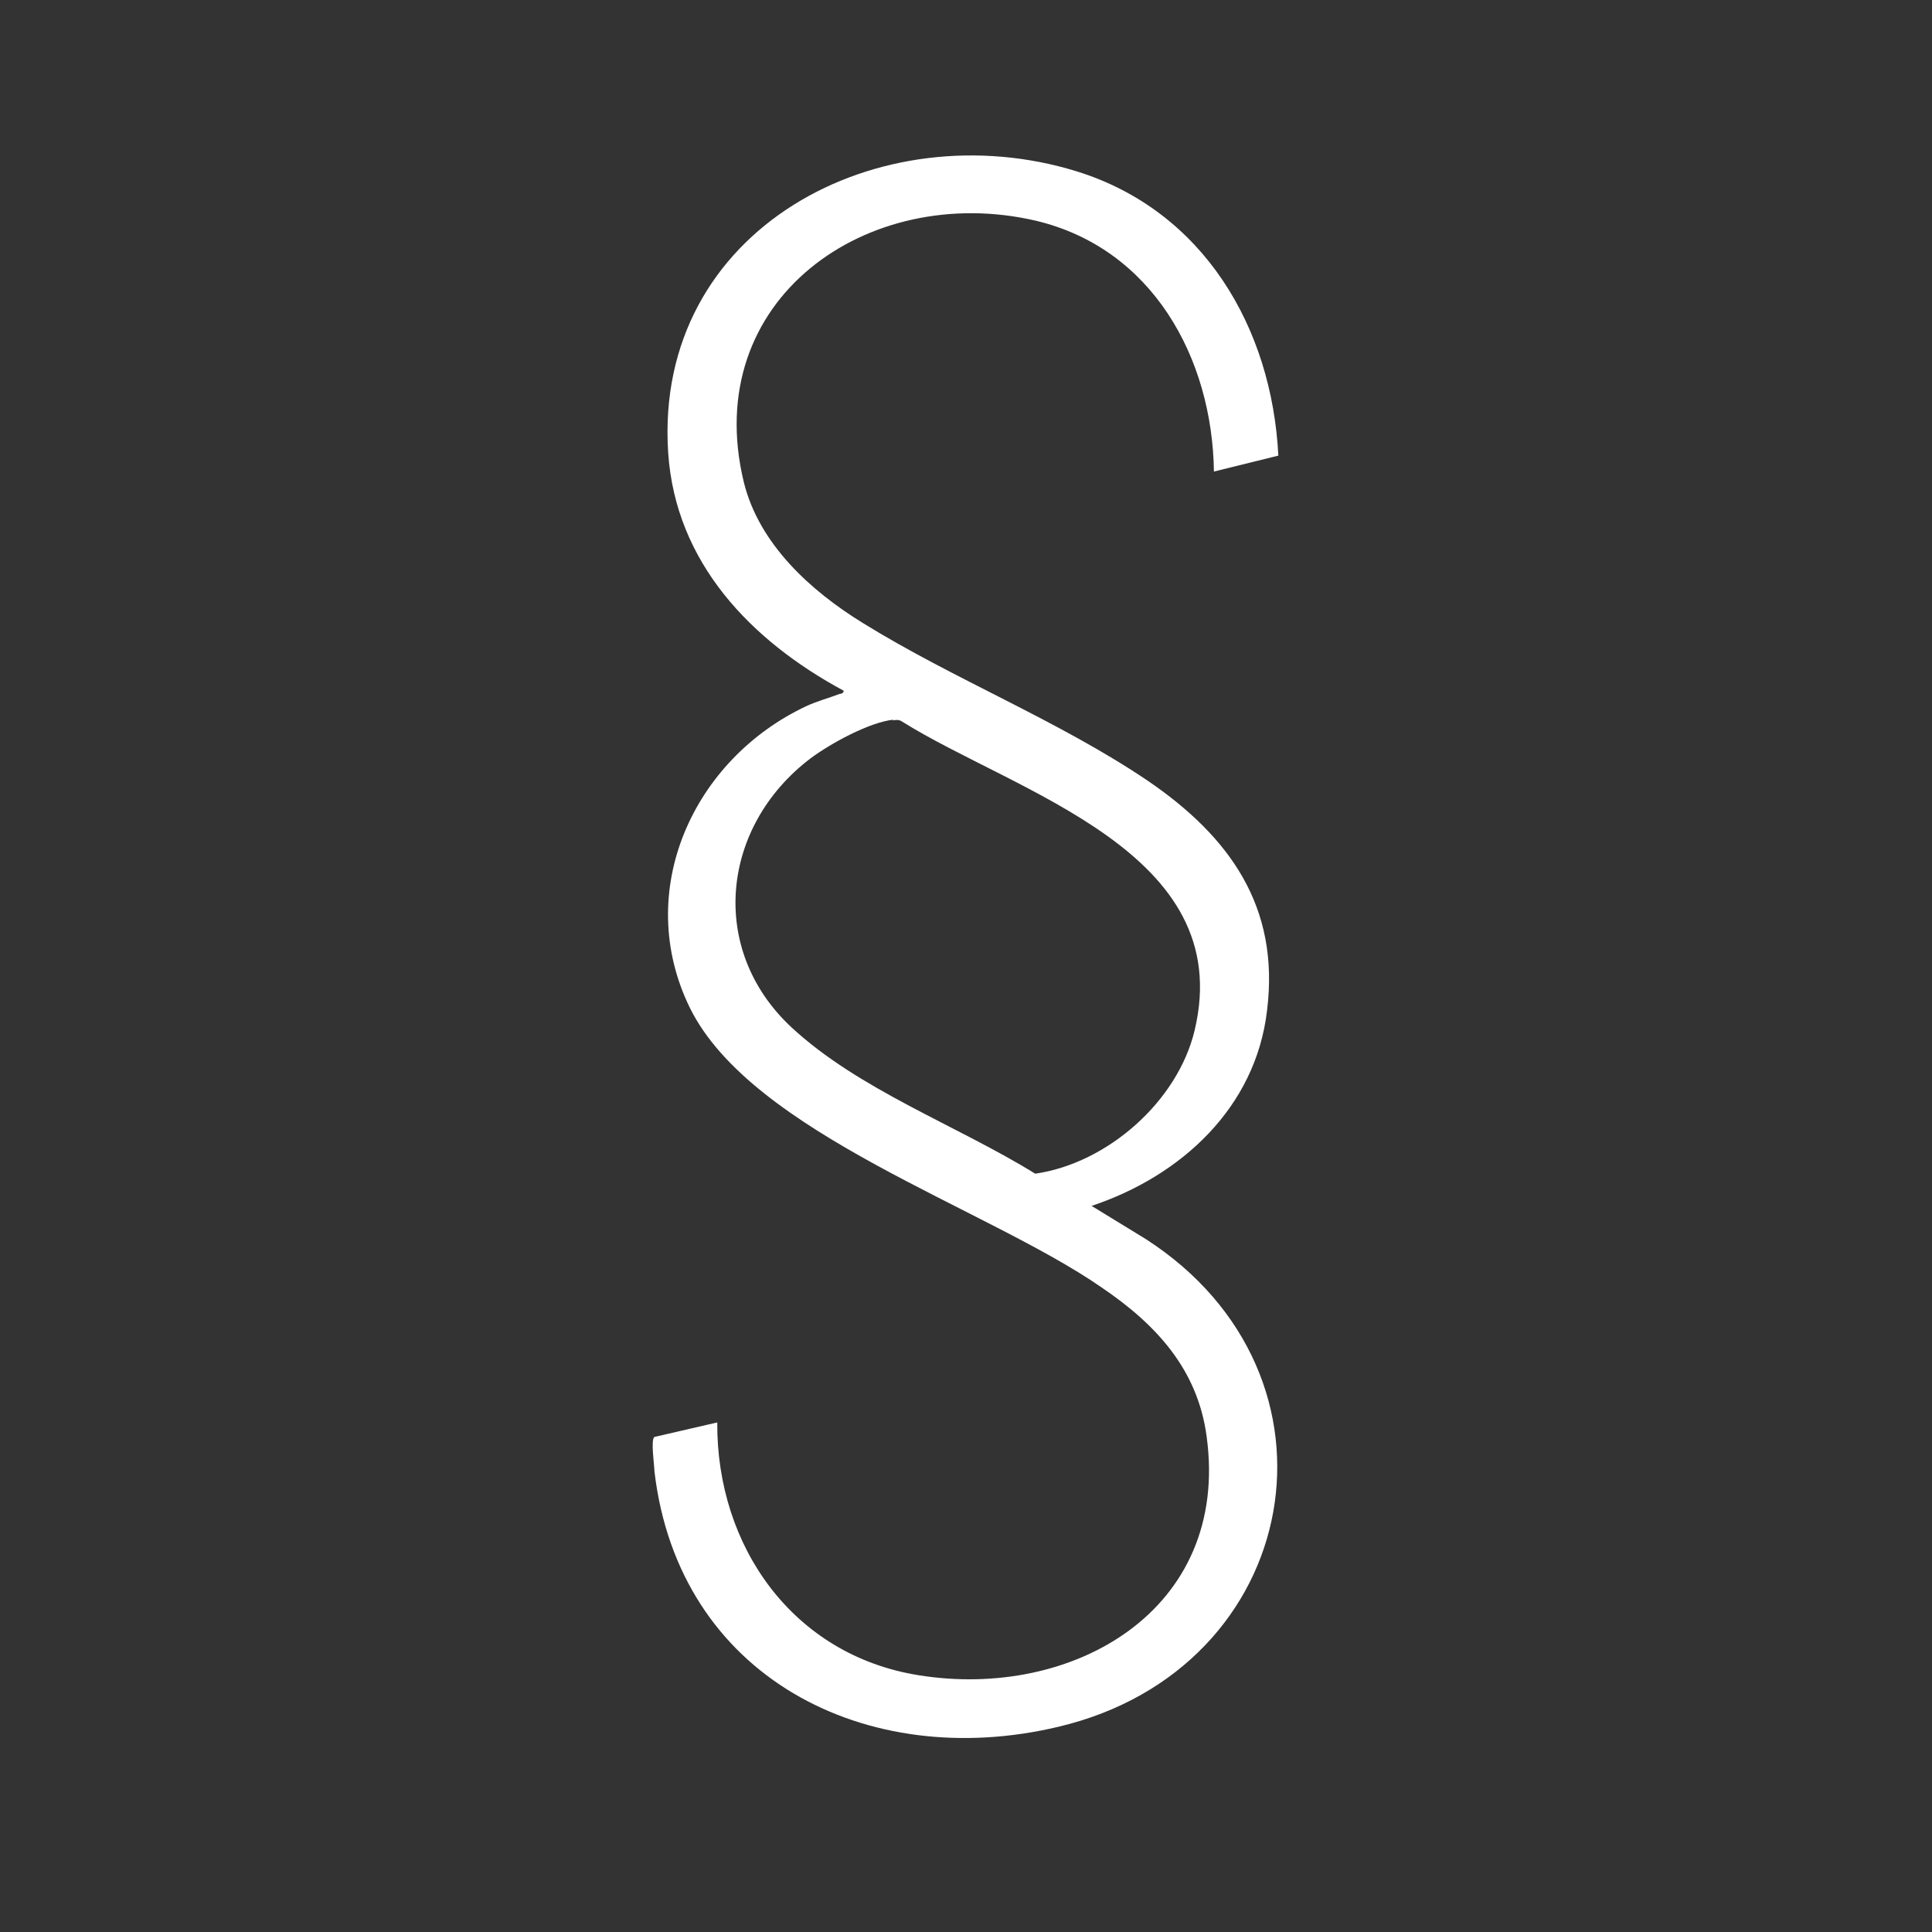 <?xml version="1.0" encoding="UTF-8"?>
<svg xmlns="http://www.w3.org/2000/svg" id="Ebene_2" data-name="Ebene 2" viewBox="0 0 24 24" width="100" height="100">
  <rect x="0" y="0" width="24" height="24" fill="#333333" stroke="none"/>
  <defs>
    <style>
      .cls-1 {
        fill: #fff;
      }
    </style>
  </defs>
  <path class="cls-1" d="M15.08,5.86c-.02-1.42-.77-2.78-2.22-3.12-2.08-.48-4.17.98-3.62,3.25.19.77.83,1.35,1.48,1.75,1.13.7,2.43,1.21,3.54,1.96,1.01.69,1.64,1.56,1.48,2.85-.14,1.21-1.07,2.06-2.18,2.43l.67.41c2.63,1.69,1.96,5.34-1.08,6.06-2.39.57-4.72-.62-5.02-3.17,0-.07-.05-.4,0-.43l.78-.18c-.01,1.54.94,2.89,2.5,3.14,1.92.31,3.87-.81,3.58-2.96-.11-.84-.63-1.4-1.31-1.86-1.43-.99-4.34-1.91-5.11-3.47-.71-1.45.04-3.09,1.45-3.75.13-.06.28-.1.41-.15.02,0,.05-.01.05-.04-1.15-.62-2.09-1.59-2.18-2.96-.18-2.78,2.63-4.25,5.08-3.49,1.57.49,2.42,1.94,2.5,3.53l-.81.2ZM11.1,8.94c-.3.03-.79.3-1.03.48-1.11.84-1.28,2.37-.24,3.34.84.78,2.06,1.22,3.03,1.82.9-.13,1.77-.9,1.98-1.78.53-2.22-2.22-2.95-3.64-3.84-.03-.02-.07-.02-.11-.01Z"/>
</svg>
